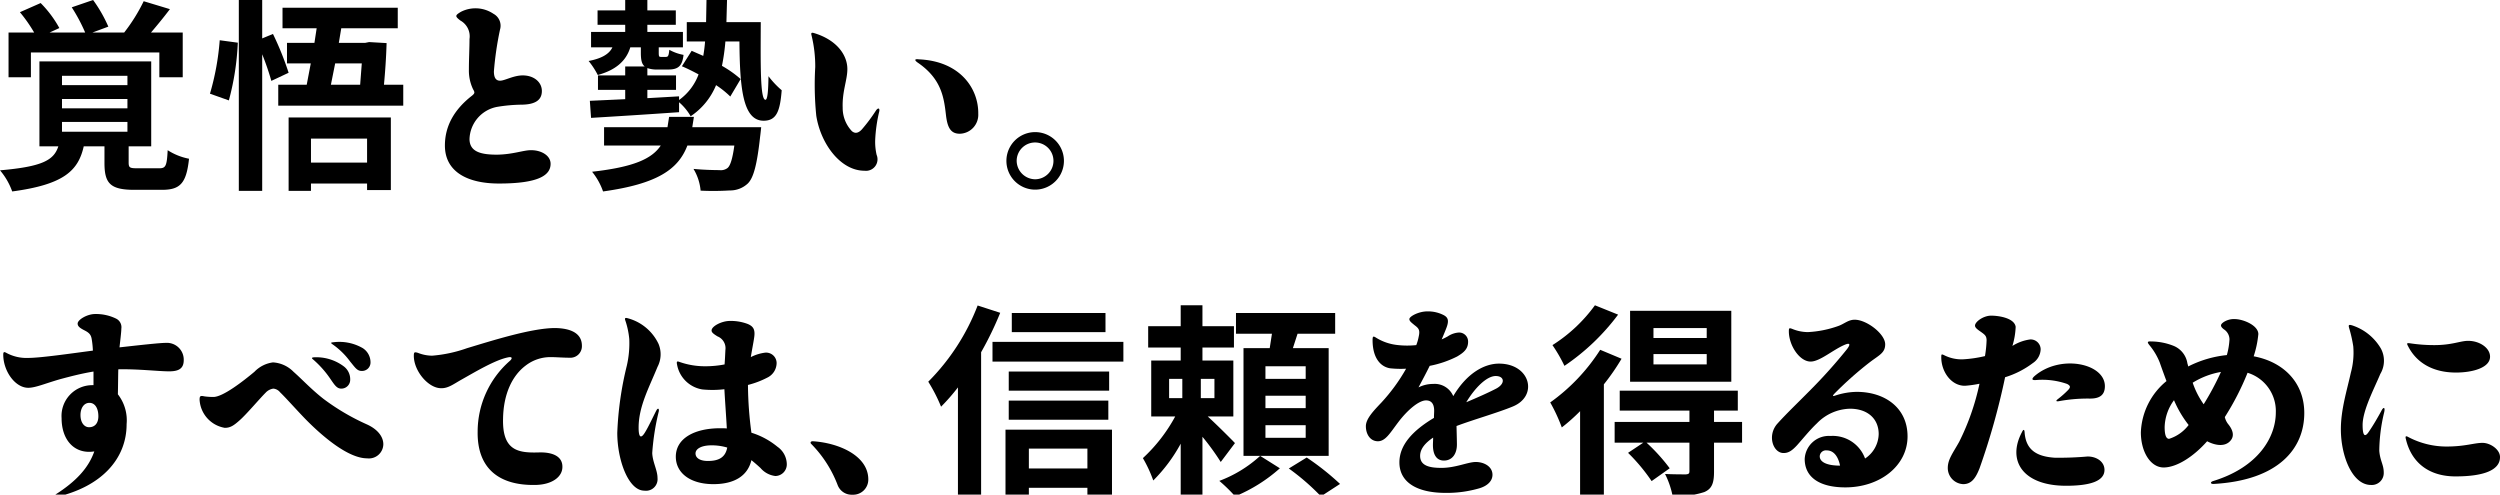 <svg xmlns="http://www.w3.org/2000/svg" xmlns:xlink="http://www.w3.org/1999/xlink" width="369" height="73" viewBox="0 0 369 73"><defs><clipPath id="a"><rect width="369" height="73" transform="translate(0 0)" fill="none"/></clipPath></defs><g clip-path="url(#a)"><path d="M22.319,9.06V21.6h-3.33v2.369c0,.78.151.87,1.321.87h3.179c.96,0,1.141-.3,1.26-2.67a8.9,8.9,0,0,0,3.15,1.26c-.389,3.69-1.349,4.59-4.019,4.59H19.83c-3.6,0-4.41-.99-4.41-3.99V21.6H12.36c-.81,3.6-2.94,5.639-10.559,6.659A9.959,9.959,0,0,0,0,25.139c6.271-.54,7.95-1.5,8.61-3.539H5.82V9.06ZM13.74,0a20.659,20.659,0,0,1,2.25,3.93l-2.341.87H18.33A25.741,25.741,0,0,0,21.21.18l3.869,1.17c-.93,1.23-1.92,2.43-2.79,3.45H26.97v6.6H23.52V7.739H4.561V11.4h-3.3V4.8H5.04a21.686,21.686,0,0,0-2.1-3L6,.45A16.4,16.4,0,0,1,8.76,4.14L7.32,4.8h5.25a25.031,25.031,0,0,0-1.98-3.72ZM9.15,12.569h9.659v-1.38H9.15Zm0,3.42h9.659v-1.38H9.15Zm0,3.45h9.659V18H9.15Z"/><path d="M35.1,6.3a38.772,38.772,0,0,1-1.32,8.52l-2.79-.991A37.994,37.994,0,0,0,32.43,5.94ZM38.7,0V5.67l1.59-.66A44.768,44.768,0,0,1,42.6,10.739l-2.549,1.2A38.714,38.714,0,0,0,38.7,8.01V28.169H35.25V0Zm7.71,6.33.33-2.16H41.7V1.14H58.709V4.17H50.37l-.36,2.16h3.87l.6-.12,2.58.15c-.06,2.1-.21,4.26-.39,6.15h2.85V15.6H41.07V12.51h4.2l.6-3.15H42.36V6.33ZM57.689,17.339v10.71H54.18v-.96H45.9v1.08H42.6V17.339Zm-3.509,3.12H45.9V24h8.28ZM53.159,12.51l.24-3.15H49.47l-.63,3.15Z"/><path d="M72.84,2.04a2,2,0,0,1,.96,2.34,47.732,47.732,0,0,0-.9,6.149c0,1.08.389,1.41.989,1.38.721-.059,1.95-.779,3.27-.779,1.619,0,2.789.96,2.82,2.25.03,1.439-1.05,2.039-2.94,2.069a23.434,23.434,0,0,0-3.69.33,4.993,4.993,0,0,0-4.05,4.77c.03,1.83,1.62,2.28,4.05,2.28,2.34-.03,3.9-.66,4.98-.66,1.5-.029,2.94.75,2.94,2.01,0,1.65-1.68,2.91-7.62,2.91-4.709,0-7.98-1.77-7.98-5.61,0-2.94,1.441-5.37,3.99-7.349.48-.391.42-.511.15-.99a6.386,6.386,0,0,1-.6-2.85c0-1.561.09-3.21.09-4.53a2.665,2.665,0,0,0-1.35-2.73c-.809-.63-.809-.75.09-1.29a4.734,4.734,0,0,1,4.8.3"/><path d="M107.31,0l-.09,3.269h5.069c-.029,6.271-.09,11.46.691,11.46.33,0,.419-1.5.45-3.479a12.935,12.935,0,0,0,1.949,2.069c-.239,3.061-.75,4.5-2.67,4.5-3.119,0-3.51-5.009-3.569-11.7h-2.071a30.619,30.619,0,0,1-.509,3.6,16.1,16.1,0,0,1,2.759,1.95l-1.529,2.579a13.355,13.355,0,0,0-2.1-1.68,10.1,10.1,0,0,1-3.75,4.59,7.857,7.857,0,0,0-1.71-2.069v1.47c-4.68.33-9.509.629-12.99.839l-.179-2.519,5.219-.24V13.26H88.261V11.13H92.28V9.81h2.88c-.45-.361-.57-.991-.57-2.041V6.99H93.03c-.63,2.1-2.28,3.39-4.8,4.079A11.734,11.734,0,0,0,86.881,9c1.739-.33,3-.931,3.51-2.01H87.24V4.71h5.04V3.66H88.2V1.53h4.08V0h3.27V1.53h4.2V3.66h-4.2V4.71h5.25V6.99H97.231v.779c0,.6.059.63.359.63h.69c.33,0,.42-.149.51-1.049a6.746,6.746,0,0,0,2.1.75c-.18,1.65-.81,2.16-2.22,2.16H97.11a4.254,4.254,0,0,1-1.56-.21v1.08h4.23v2.13H95.55v1.229l4.68-.269v.54a8.109,8.109,0,0,0,2.879-3.781c-.839-.45-1.679-.87-2.46-1.2L102.09,7.5l1.71.75a21.4,21.4,0,0,0,.269-2.13h-2.7V3.269h2.85L104.279,0Zm-4.89,17.249-.24,1.53h10.17s-.09.93-.151,1.35c-.45,4.11-.96,6.12-1.83,6.96a3.791,3.791,0,0,1-2.67,1.02,38.742,38.742,0,0,1-4.289.03,7.5,7.5,0,0,0-1.051-3.21c1.531.15,3.151.18,3.811.18a1.639,1.639,0,0,0,1.2-.3c.42-.33.749-1.35,1.02-3.33h-6.93c-1.35,3.54-4.47,5.67-12.449,6.78a9.635,9.635,0,0,0-1.62-2.91c6.119-.69,8.819-1.89,10.139-3.87H89.16v-2.7h9.36l.24-1.53Z"/><path d="M129.75,16.56a22.286,22.286,0,0,0-.57,4.05,8.515,8.515,0,0,0,.21,2.25,1.7,1.7,0,0,1-1.8,2.339c-3.569,0-6.48-4.049-7.109-8.129a45.267,45.267,0,0,1-.151-7.17,19.318,19.318,0,0,0-.54-4.65c-.12-.42,0-.48.391-.36,3.269.99,4.889,3.18,4.889,5.309,0,1.621-.78,3.3-.69,5.7a4.967,4.967,0,0,0,1.351,3.45c.479.42.989.3,1.5-.271a24.649,24.649,0,0,0,2.04-2.729c.3-.481.66-.45.48.21m5.88-7.8c6.149.27,8.819,4.38,8.76,8.04a2.794,2.794,0,0,1-2.731,2.94c-1.349,0-1.83-.93-2.04-2.791-.3-2.609-.689-5.339-4.17-7.71-.509-.359-.479-.569.181-.479"/><path d="M152.791,19.5a4.245,4.245,0,0,1,0,8.49,4.245,4.245,0,1,1,0-8.49m0,6.96a2.715,2.715,0,1,0-2.73-2.729,2.753,2.753,0,0,0,2.73,2.729"/><path d="M13.92,66.629c-2.85.45-4.83-1.59-4.83-4.92a4.544,4.544,0,0,1,4.559-4.859H13.8V54.84c-1.83.3-3.51.75-4.86,1.109-2.22.63-3.69,1.29-4.77,1.29C2.22,57.239.48,54.75.48,52.35c0-.42.12-.451.45-.27a6.2,6.2,0,0,0,3.209.75c1.831,0,6.151-.63,9.571-1.08a12.972,12.972,0,0,0-.181-1.74c-.119-.66-.42-.93-1.14-1.29-.629-.33-.929-.57-.929-.96,0-.57,1.41-1.41,2.58-1.41a6.739,6.739,0,0,1,3.119.69,1.408,1.408,0,0,1,.75,1.47c0,.48-.149,1.65-.27,2.76,3-.331,5.911-.661,6.84-.661a2.482,2.482,0,0,1,2.64,2.551c0,1.289-.81,1.65-2.16,1.65-1.59,0-4.53-.361-7.5-.3-.031,1.26-.031,2.519-.061,3.689a6.251,6.251,0,0,1,1.29,4.41c0,5.1-3.689,9.24-10.469,10.77-.42.12-.48-.12-.121-.33,3.181-2.01,4.981-4.02,5.821-6.42M13.2,59.46c-.811,0-1.32.779-1.32,1.8,0,1.17.6,1.8,1.259,1.8.811,0,1.38-.54,1.38-1.621,0-1.11-.45-1.979-1.319-1.979"/><path d="M30.15,58.5a9.25,9.25,0,0,0,1.35.091c1.41,0,4.41-2.34,6.059-3.72a4.623,4.623,0,0,1,2.731-1.381,4.613,4.613,0,0,1,3.029,1.381c1.261,1.109,2.611,2.579,4.41,3.989a33.216,33.216,0,0,0,6.42,3.78c1.53.69,2.43,1.77,2.43,2.94a2.129,2.129,0,0,1-2.4,2.07c-2.79,0-6.6-3.24-9.151-5.85-1.529-1.59-2.79-3.03-3.689-3.9a1.445,1.445,0,0,0-.99-.54,1.913,1.913,0,0,0-1.14.6c-.9.9-2.85,3.209-3.81,4.049-.93.84-1.44,1.14-2.22,1.14a4.464,4.464,0,0,1-3.72-4.14c0-.57.12-.629.69-.51m16.079-5.43c-.269-.21-.24-.3.121-.33a6.753,6.753,0,0,1,4.41,1.351,2.383,2.383,0,0,1,.929,2.009,1.3,1.3,0,0,1-1.32,1.26c-.66,0-.989-.54-1.649-1.5a14.586,14.586,0,0,0-2.491-2.79m2.85-2.25c-.3-.21-.27-.27.12-.3a6.9,6.9,0,0,1,4.35.87,2.489,2.489,0,0,1,1.14,2.1,1.246,1.246,0,0,1-1.32,1.261c-.66,0-.96-.511-1.68-1.38a11.081,11.081,0,0,0-2.61-2.551"/><path d="M85.89,51.09a1.7,1.7,0,0,1-1.829,1.71c-.9,0-2.011-.09-2.79-.09a5.97,5.97,0,0,0-3.66,1.23c-1.98,1.469-3.3,4.17-3.36,7.86-.12,4.739,2.249,5.069,5.28,4.979,1.86-.06,3.479.48,3.479,2.1.03,1.5-1.529,2.67-4.019,2.7-5.19.09-8.58-2.309-8.49-7.889a13.9,13.9,0,0,1,4.77-10.44c.39-.36.33-.63-.24-.511-1.92.361-4.95,2.191-6.93,3.3-1.17.659-1.95,1.289-3,1.26-1.89,0-4.02-2.55-4.02-4.771,0-.569.09-.6.6-.449a5.827,5.827,0,0,0,2.1.42,20.228,20.228,0,0,0,5.159-1.11c3.6-1.08,9.51-2.97,12.99-2.97,2.069.03,3.989.63,3.959,2.67"/><path d="M97.2,50.76a3.983,3.983,0,0,1-.15,3.389c-1.26,3.09-2.79,5.85-2.79,8.97,0,1.5.36,1.65.93.72.51-.81,1.26-2.43,1.68-3.239.24-.451.45-.3.36.149a35.608,35.608,0,0,0-.96,6.12c.06,1.38.78,2.52.78,3.69a1.706,1.706,0,0,1-1.951,1.86c-2.339,0-3.989-4.5-3.989-8.55a48.887,48.887,0,0,1,1.41-9.9,14.728,14.728,0,0,0,.36-3.93,12.031,12.031,0,0,0-.57-2.7c-.15-.39-.03-.48.36-.361A7.016,7.016,0,0,1,97.2,50.76m3.12,2.67a11.235,11.235,0,0,0,3.749.63,14.9,14.9,0,0,0,2.88-.27c.061-.78.091-1.561.12-2.13a1.878,1.878,0,0,0-1.17-2.011c-.569-.359-.87-.569-.87-.869,0-.63,1.5-1.41,2.7-1.41a7.082,7.082,0,0,1,2.64.45c.84.36,1.141.84.931,2.1-.091.63-.3,1.68-.481,2.79a6.434,6.434,0,0,1,2.13-.66,1.552,1.552,0,0,1,1.68,1.5,2.413,2.413,0,0,1-1.38,2.189,13.084,13.084,0,0,1-2.85,1.08,55.124,55.124,0,0,0,.51,7.05,11.317,11.317,0,0,1,3.84,2.07,3.193,3.193,0,0,1,1.38,2.49,1.716,1.716,0,0,1-1.68,1.83,3.386,3.386,0,0,1-2.189-1.17q-.63-.585-1.351-1.17c-.569,2.37-2.58,3.54-5.609,3.54-3.42,0-5.55-1.65-5.55-4.05,0-2.729,2.79-4.2,6.54-4.2.329,0,.659,0,.989.03-.09-1.71-.269-4.08-.359-5.79a14.948,14.948,0,0,1-3.271.03,4.523,4.523,0,0,1-3.72-3.689c-.089-.45,0-.511.391-.36m4.169,14.609c1.62,0,2.58-.54,2.851-1.979a8.061,8.061,0,0,0-2.281-.331c-1.59,0-2.4.54-2.4,1.2,0,.631.6,1.11,1.829,1.11"/><path d="M128.161,70.769a2.232,2.232,0,0,1-2.34,2.25,2.209,2.209,0,0,1-2.19-1.439,17.524,17.524,0,0,0-3.869-6.031c-.241-.21-.091-.449.239-.42,3.75.241,8.16,2.1,8.16,5.64"/><path d="M147.631,46.17a49.445,49.445,0,0,1-2.819,5.82V73.109h-3.42V57.18a29.958,29.958,0,0,1-2.491,2.849,23.947,23.947,0,0,0-1.889-3.689A32.322,32.322,0,0,0,144.3,45.09Zm18.18,7.2H146.492V50.46h19.319ZM164.13,63.419v9.66H160.5V72h-8.64v1.17h-3.449v-9.75Zm-.42-5.76H148.891V54.84H163.71Zm-.12,4.29h-14.7V59.13h14.7Zm-.42-12.93H149.341V46.2H163.17Zm-2.67,17.19h-8.64v2.94h8.64Z"/><path d="M174.271,53.219V51.3h-4.8V48.15h4.8V45.059h3.21V48.15h4.65V51.3h-4.65v1.919h4.56v8.25h-3.78c1.35,1.23,3.45,3.33,4.02,3.93l-2.1,2.79a35.826,35.826,0,0,0-2.7-3.72v8.7h-3.21v-7.68a23.326,23.326,0,0,1-4.049,5.43,19.435,19.435,0,0,0-1.531-3.3,23.69,23.69,0,0,0,4.77-6.15h-3.54v-8.25Zm-1.71,5.55h1.949v-2.85h-1.949Zm4.68,0h2.01v-2.85h-2.01Zm11.669,10.35a23.189,23.189,0,0,1-6.6,4.139,24.1,24.1,0,0,0-2.339-2.279,18.613,18.613,0,0,0,6.03-3.69Zm-1.5-17.73.33-2.13h-5.309V46.2H197.07v3.059h-5.55l-.69,2.13h5.28v15.9H183.541v-15.9Zm-.63,4.531h5.94V54.06h-5.94Zm0,4.319h5.94v-1.83h-5.94Zm0,4.38h5.94V62.76h-5.94Zm6.09,2.91a38.518,38.518,0,0,1,4.92,3.9l-2.819,1.83a34.026,34.026,0,0,0-4.741-4.109Z"/><path d="M216.691,50.37c.03,1.14-.66,1.68-1.62,2.25A15.359,15.359,0,0,1,211.022,54c-.54,1.109-1.111,2.159-1.651,3.18a4.76,4.76,0,0,1,2.16-.51,2.966,2.966,0,0,1,2.97,1.8c1.98-3.361,4.56-4.8,6.75-4.8,4.619,0,5.85,4.769,2.04,6.329-2.16.9-5.85,1.95-8.309,2.88.029,1.17.059,2.31.059,2.73,0,1.38-.69,2.37-1.92,2.37-1.139,0-1.62-.96-1.62-2.28,0-.33.03-.69.03-1.11-1.11.75-1.92,1.62-1.92,2.7,0,1.47,1.411,1.77,3.15,1.77,2.1,0,3.9-.87,5.07-.87,1.2,0,2.46.659,2.46,1.89,0,.9-.72,1.62-1.891,1.979a17.059,17.059,0,0,1-5.039.691c-4.259,0-6.809-1.59-6.809-4.5,0-2.52,1.89-4.65,5.1-6.569,0-.42.03-.781.03-1.05,0-1.141-.51-1.531-1.2-1.531-1.081,0-2.79,1.47-4.14,3.27-1.2,1.59-1.86,2.76-2.971,2.76-1.079,0-1.769-.989-1.769-2.22,0-1.08,1.08-2.22,2.309-3.51a26.687,26.687,0,0,0,3.63-4.979,14.571,14.571,0,0,1-2.37-.061c-1.319-.21-2.579-1.409-2.579-4.17,0-.6.12-.6.54-.329a7.476,7.476,0,0,0,3,1.05,12.916,12.916,0,0,0,2.909.029,6.8,6.8,0,0,0,.36-1.259c.21-.93.031-1.2-.57-1.65-.51-.42-.809-.63-.809-.931,0-.389,1.349-1.139,2.67-1.139a5.08,5.08,0,0,1,2.25.48c.779.36.989.81.54,1.98-.091.24-.331.84-.691,1.679q.5-.223.9-.45a3.3,3.3,0,0,1,1.649-.569,1.328,1.328,0,0,1,1.35,1.29m-.27,9c1.56-.659,3.27-1.409,4.47-2.04,1.349-.75,1.139-1.829-.12-1.829-1.35,0-3.09,1.769-4.35,3.869"/><path d="M239.342,52.95a32.6,32.6,0,0,1-2.611,3.779v16.44h-3.509V60.689a27.59,27.59,0,0,1-2.7,2.4,25,25,0,0,0-1.71-3.69,28.059,28.059,0,0,0,7.379-7.769Zm-.51-6.51a32.683,32.683,0,0,1-7.92,7.56,22.615,22.615,0,0,0-1.769-3.061,22.735,22.735,0,0,0,6.269-5.879Zm3.72,18.9h-4.231v-3.06h11.04V60.6h-10.29V57.659H256.5V60.6h-3.51v1.679h4.14v3.06h-4.14v4.29c0,1.65-.3,2.52-1.44,3a12.035,12.035,0,0,1-4.68.54,12.7,12.7,0,0,0-1.109-3.21c1.229.06,2.67.06,3.059.06.42-.03.54-.12.54-.48v-4.2h-6.33a27.418,27.418,0,0,1,3.42,3.78l-2.67,1.89a27.15,27.15,0,0,0-3.479-4.17Zm12.989-9H240.6V45.87h14.939Zm-11.489-6.45h7.859V48.42h-7.859Zm0,3.9h7.859V52.26h-7.859Z"/><path d="M266.822,49.02a15.689,15.689,0,0,0,4.5-.9c.871-.3,1.471-.93,2.431-.93,1.77,0,4.5,2.1,4.5,3.629,0,1.29-.9,1.591-2.34,2.7a52.577,52.577,0,0,0-5.159,4.59c-.3.33-.27.42.15.27a10.421,10.421,0,0,1,3.15-.54c4.14,0,7.5,2.34,7.5,6.57,0,4.349-4.08,7.529-9.18,7.529-3.78,0-6-1.47-6-4.2a3.572,3.572,0,0,1,3.81-3.39,5.077,5.077,0,0,1,5.1,3.329,4.439,4.439,0,0,0,2.011-3.6c0-2.31-1.68-3.75-4.23-3.75a7,7,0,0,0-4.89,2.16c-1.08,1.02-2.1,2.309-2.939,3.24-.781.84-1.29,1.14-1.981,1.14-1.559,0-2.46-2.611-.9-4.35,1.439-1.59,2.909-2.97,4.949-5.04a75.766,75.766,0,0,0,5.31-5.939c.57-.75.419-.96-.3-.661-1.741.72-3.69,2.491-5.07,2.491-1.62,0-3.21-2.37-3.21-4.471,0-.48.06-.51.48-.359a6.11,6.11,0,0,0,2.31.479m4.77,19.71c-.3-1.44-.99-2.25-1.979-2.25a.915.915,0,0,0-1.021.87c0,.84,1.021,1.38,3,1.38"/><path d="M297.512,48.24a11.072,11.072,0,0,1-.48,2.82,6.47,6.47,0,0,1,2.639-.96,1.481,1.481,0,0,1,1.531,1.44,2.536,2.536,0,0,1-1.14,2.04,13.257,13.257,0,0,1-4.11,2.1,103.4,103.4,0,0,1-3.78,13.469c-.54,1.35-1.14,2.31-2.4,2.31a2.381,2.381,0,0,1-2.279-2.4c0-1.261.779-2.221,1.679-3.84a35.575,35.575,0,0,0,3-8.58,16.379,16.379,0,0,1-2.13.3c-2.04.031-3.54-2.1-3.509-4.259,0-.39.029-.451.449-.241a5.678,5.678,0,0,0,2.7.6,18.5,18.5,0,0,0,3.3-.48,16.961,16.961,0,0,0,.24-2.371c-.03-.629-.24-.779-.96-1.29-.48-.329-.75-.569-.75-.839,0-.54,1.17-1.44,2.34-1.47,1.29,0,3.479.389,3.66,1.65m5.76,19.32a48.308,48.308,0,0,0,4.859-.181c1.351,0,2.49.78,2.49,1.98,0,1.65-2.1,2.34-5.669,2.34-6.36,0-8.76-3.69-6.51-7.92.21-.45.36-.42.389.031.181,2.58,1.741,3.569,4.441,3.75M310.681,57c0,1.289-.75,1.859-2.279,1.829a23.314,23.314,0,0,0-4.531.391c-.419.059-.45-.061-.149-.3a14.073,14.073,0,0,0,1.529-1.351c.391-.42.361-.63-.149-.9a11.092,11.092,0,0,0-4.65-.57c-.541.03-.6-.151-.21-.54,3.78-3.331,10.439-1.951,10.439,1.44"/><path d="M320.852,51.06a3.335,3.335,0,0,1,2.01,2.58c.06.179.09.33.12.45a16.083,16.083,0,0,1,5.7-1.68,10.5,10.5,0,0,0,.39-2.31,1.792,1.792,0,0,0-.84-1.5c-.571-.45-.54-.72.059-1.11a2.843,2.843,0,0,1,1.681-.39c1.26.06,3.359.96,3.359,2.22a14.921,14.921,0,0,1-.689,3.27c4.5.84,7.47,3.96,7.47,8.369,0,5.28-3.84,9.93-13.35,10.47-.51.03-.57-.27-.12-.42,6.75-2.069,9.269-6.539,9.269-10.14a5.91,5.91,0,0,0-4.17-5.849,39.445,39.445,0,0,1-3.359,6.54,2.672,2.672,0,0,0,.48,1.019c.69.84.99,1.74.36,2.46-.75.9-2.13.78-3.45.09-2.01,2.28-4.5,3.87-6.42,3.87s-3.36-2.28-3.36-5.189a10.252,10.252,0,0,1,3.78-7.56c-.48-1.29-.75-2.04-.989-2.73a9.467,9.467,0,0,0-1.531-2.58c-.36-.45-.3-.57.24-.541a9.077,9.077,0,0,1,3.36.661m-.69,13.71a5.8,5.8,0,0,0,2.88-2.04,16.144,16.144,0,0,1-2.16-3.661,6.968,6.968,0,0,0-1.38,3.96c0,1.17.21,1.741.66,1.741m5.1-5.1a40.7,40.7,0,0,0,2.55-4.771,11.629,11.629,0,0,0-4.17,1.59,12.236,12.236,0,0,0,1.62,3.181"/><path d="M351.421,51.45a3.8,3.8,0,0,1-.089,3.749c-.9,2.16-2.61,5.37-2.61,7.53,0,1.741.39,1.83.96.93.66-.96,1.29-2.069,1.8-3,.33-.66.6-.569.42.21a25.059,25.059,0,0,0-.72,5.67c.12,1.5.659,2.04.659,3.21a1.763,1.763,0,0,1-1.889,1.83c-2.76,0-4.44-4.29-4.44-8.22,0-2.969.93-5.849,1.47-8.34a11.205,11.205,0,0,0,.36-3.9,20.175,20.175,0,0,0-.6-2.67c-.15-.51-.06-.57.45-.42a7.675,7.675,0,0,1,4.229,3.42m9.661,14.459c2.79,0,4.08-.54,5.339-.54,1.14,0,2.581.96,2.581,2.1,0,1.95-2.46,2.85-6.571,2.85-3.96,0-6.51-2.07-7.319-5.49-.12-.45-.03-.54.39-.3a12.081,12.081,0,0,0,5.58,1.38m-5.64-14.789c-.24-.45-.21-.511.27-.45a23.676,23.676,0,0,0,3.6.269c2.61,0,3.84-.63,4.981-.63,1.71,0,3.239,1.05,3.239,2.34,0,1.62-2.55,2.34-5.039,2.34-3.271,0-5.76-1.349-7.05-3.869"/></g></svg>